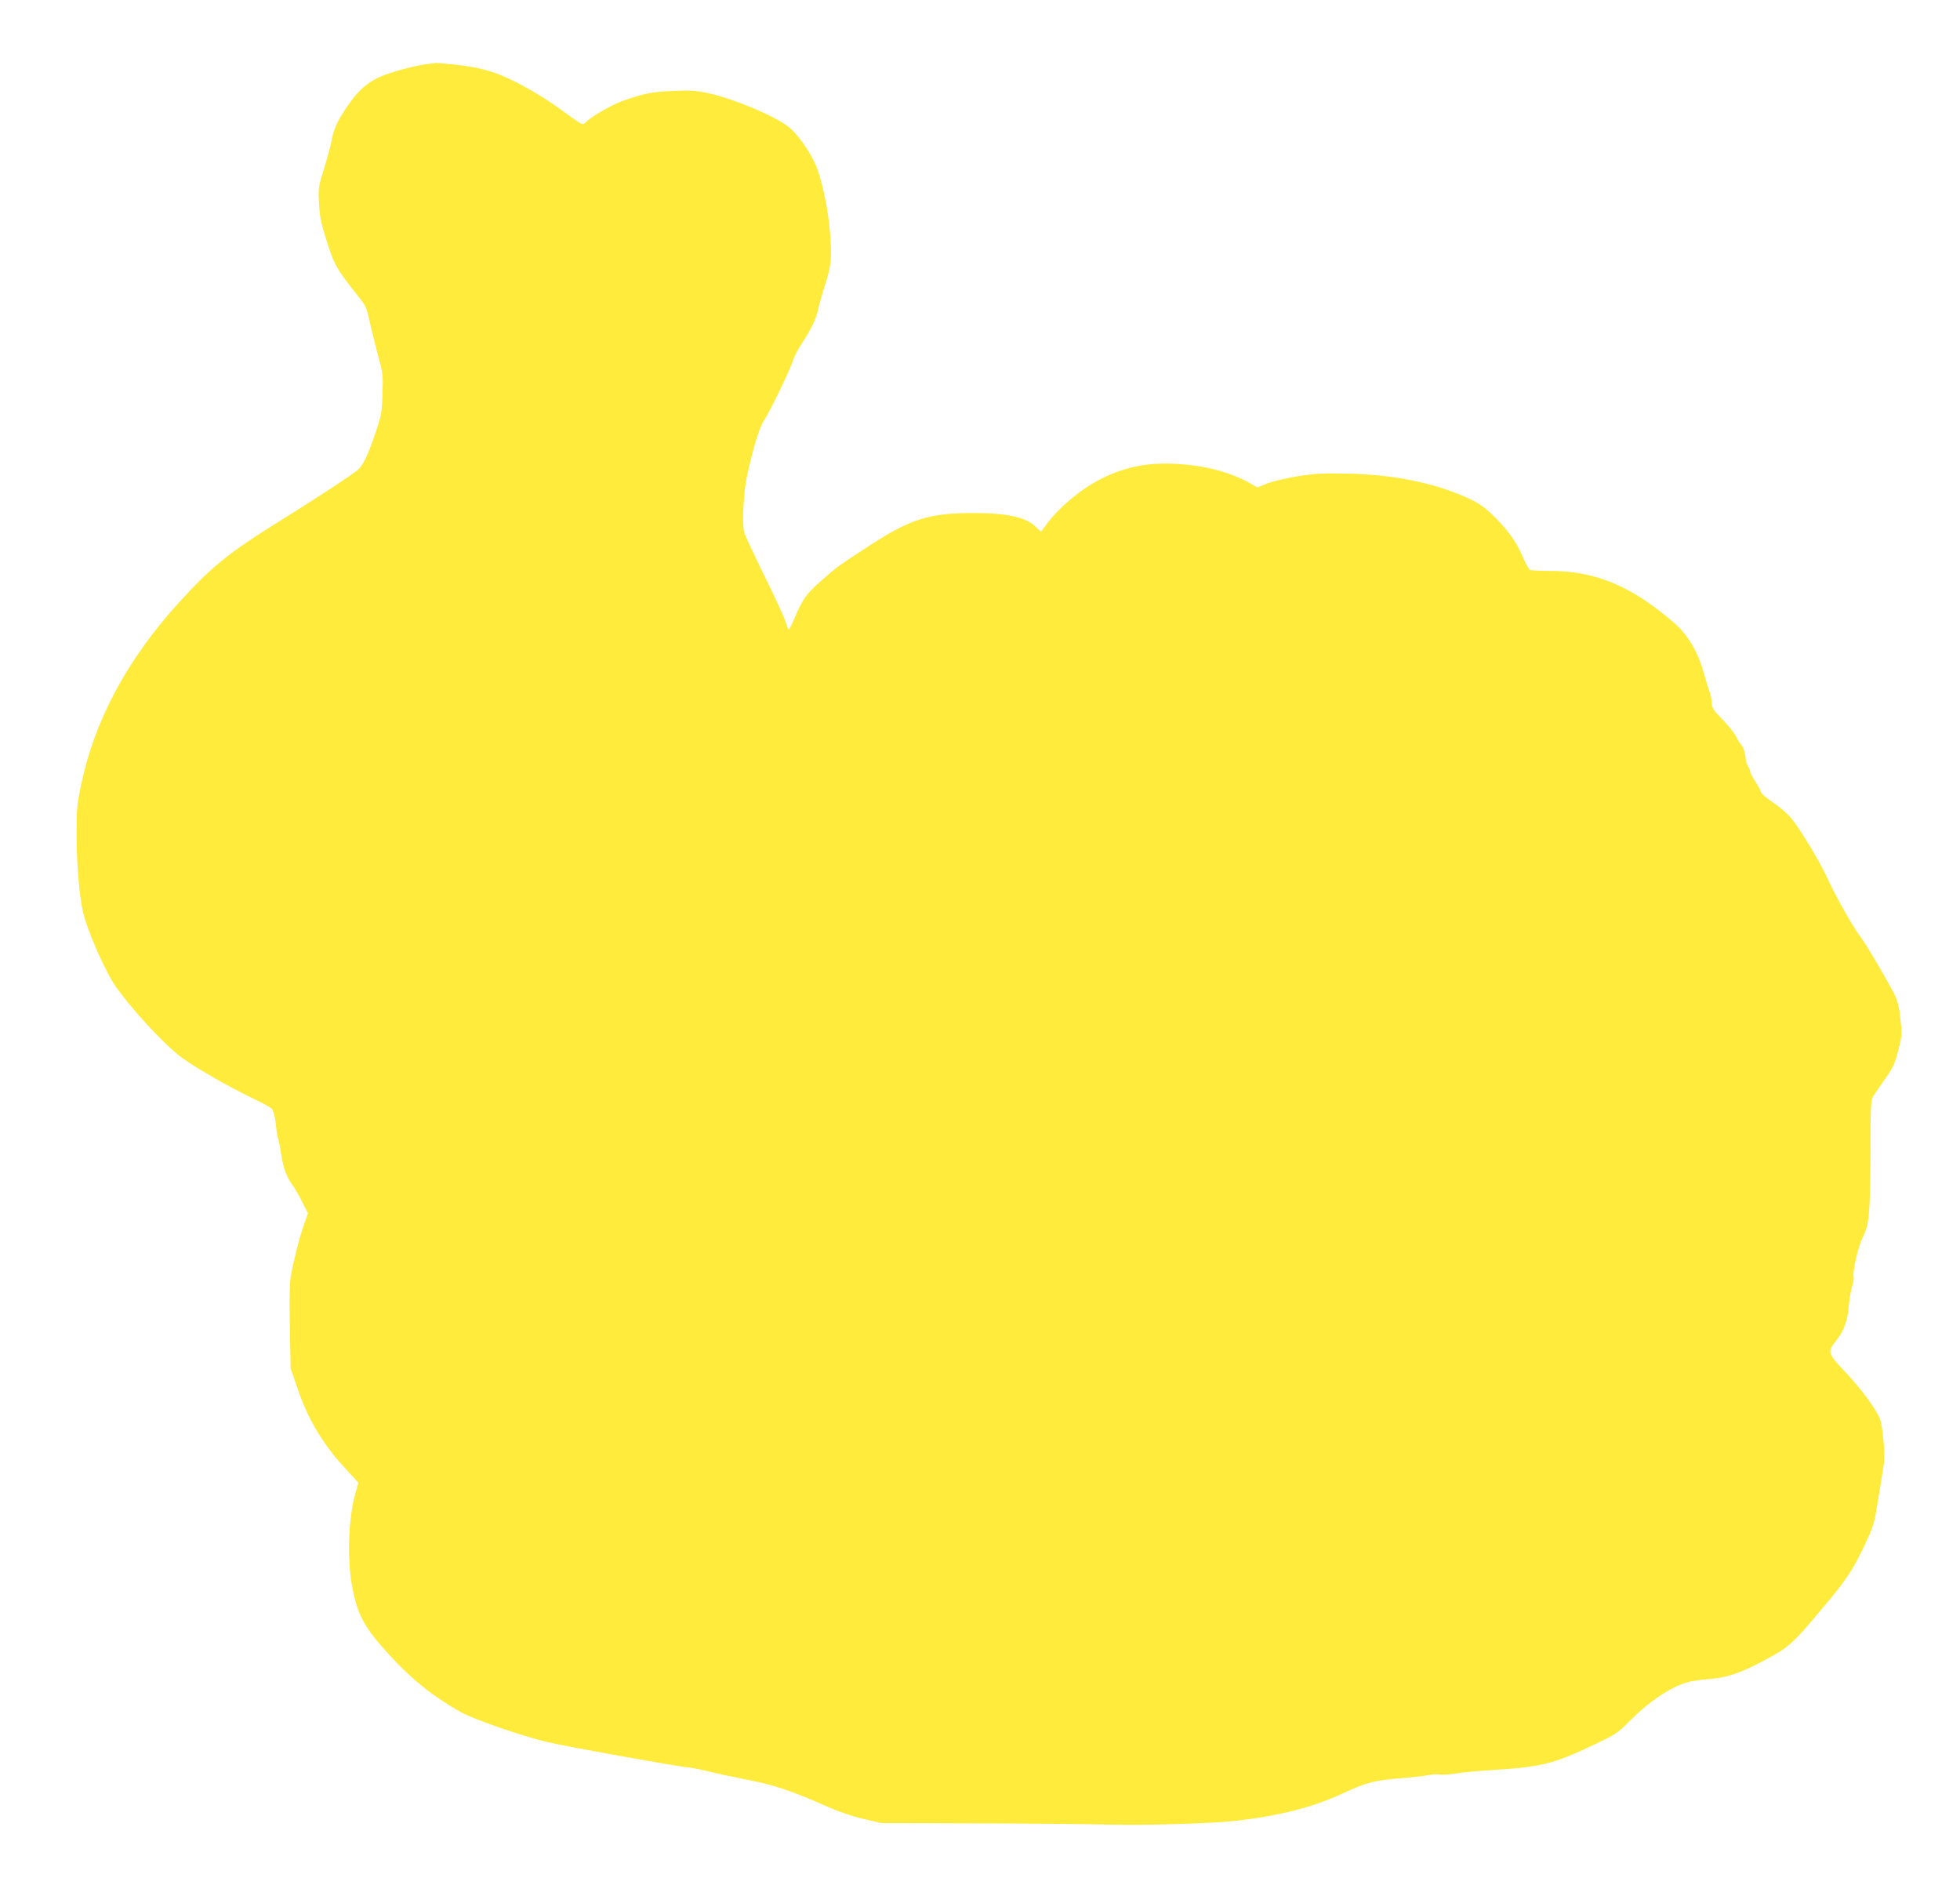 <?xml version="1.0" standalone="no"?>
<!DOCTYPE svg PUBLIC "-//W3C//DTD SVG 20010904//EN"
 "http://www.w3.org/TR/2001/REC-SVG-20010904/DTD/svg10.dtd">
<svg version="1.0" xmlns="http://www.w3.org/2000/svg"
 width="1280pt" height="1231pt" viewBox="0 0 1280 1231"
 preserveAspectRatio="xMidYMid meet">
<g transform="translate(0,1231) scale(0.1,-0.1)"
fill="#ffeb3b" stroke="none">
<path d="M2775 11890 c-70 -10 -223 -51 -287 -79 -100 -43 -165 -106 -250
-241 -42 -66 -63 -120 -73 -180 -4 -25 -25 -103 -47 -175 -39 -124 -40 -134
-35 -230 3 -76 13 -127 40 -215 60 -193 69 -210 226 -407 39 -48 47 -68 66
-157 13 -55 37 -155 55 -221 31 -113 32 -127 28 -250 -4 -121 -8 -139 -47
-255 -49 -143 -79 -206 -113 -237 -32 -29 -254 -175 -501 -329 -338 -209 -457
-305 -669 -539 -336 -369 -549 -766 -638 -1187 -27 -128 -30 -159 -30 -329 0
-181 18 -402 42 -504 27 -120 149 -397 216 -490 102 -143 283 -341 403 -441
77 -64 326 -208 506 -294 51 -24 100 -51 109 -61 10 -12 19 -48 25 -98 4 -45
11 -85 14 -91 4 -6 13 -54 21 -106 14 -94 36 -151 79 -209 12 -17 39 -63 59
-104 l37 -73 -25 -72 c-30 -83 -70 -242 -87 -340 -8 -48 -10 -154 -6 -335 l5
-266 46 -134 c69 -203 170 -370 319 -528 42 -45 77 -84 77 -85 0 -2 -9 -35
-20 -73 -45 -156 -54 -432 -20 -606 36 -189 80 -268 247 -450 146 -159 282
-267 463 -369 82 -46 398 -156 564 -195 114 -28 880 -165 917 -165 13 0 69
-11 124 -24 55 -14 174 -39 263 -57 172 -32 302 -76 532 -179 71 -31 158 -61
230 -77 l115 -27 645 -2 c355 -1 735 -5 845 -8 214 -6 672 7 820 24 291 33
509 89 705 180 160 74 205 85 395 100 71 6 147 15 169 20 22 5 53 6 68 3 16
-3 61 0 101 6 40 7 135 16 212 21 356 22 424 39 702 171 130 62 150 74 217
143 134 135 271 228 385 261 25 8 89 17 141 21 111 8 206 39 350 116 173 91
193 109 397 353 151 179 191 240 271 407 50 106 63 143 76 230 10 57 26 155
36 218 17 98 19 132 11 225 -5 61 -15 126 -22 145 -22 63 -125 203 -229 312
-115 122 -118 131 -58 205 50 62 74 129 82 226 4 48 14 106 22 129 8 23 12 49
9 59 -9 28 30 200 58 255 44 87 50 151 52 539 1 339 2 362 20 390 11 17 46 67
78 113 50 71 62 97 84 184 24 95 25 106 14 204 -8 77 -18 118 -37 157 -54 106
-188 334 -229 387 -47 62 -156 256 -214 382 -47 102 -168 303 -227 378 -25 32
-76 77 -124 109 -44 30 -80 61 -80 69 0 7 -16 37 -35 66 -19 29 -35 59 -35 67
0 8 -6 23 -14 34 -7 11 -16 42 -18 68 -3 27 -14 58 -24 70 -11 12 -28 40 -39
62 -11 22 -50 70 -87 108 -56 57 -68 74 -68 102 0 18 -7 52 -15 76 -9 24 -27
85 -41 134 -37 131 -102 240 -189 316 -278 242 -517 342 -816 341 -63 0 -121
3 -128 7 -7 5 -27 41 -45 82 -41 95 -83 156 -165 243 -85 88 -131 119 -249
167 -204 83 -449 130 -722 136 -166 4 -215 2 -330 -16 -74 -12 -165 -33 -202
-47 l-67 -27 -36 21 c-147 87 -351 135 -570 135 -143 0 -271 -30 -401 -93
-129 -62 -274 -180 -361 -292 l-45 -60 -37 35 c-63 60 -186 87 -401 87 -295 0
-414 -38 -690 -218 -191 -124 -205 -134 -307 -224 -101 -90 -119 -115 -179
-255 -15 -35 -30 -63 -33 -63 -4 0 -12 20 -19 45 -6 25 -68 159 -136 297 -68
139 -129 269 -135 288 -16 53 -6 261 17 370 39 181 82 321 111 364 36 51 178
346 191 396 6 21 33 73 62 116 59 90 92 161 102 219 4 22 23 87 41 145 44 137
48 177 36 345 -12 163 -56 367 -101 464 -39 82 -108 179 -162 226 -85 73 -373
194 -548 230 -68 14 -112 16 -220 11 -137 -6 -194 -18 -332 -68 -67 -25 -205
-105 -228 -133 -7 -8 -19 -15 -27 -15 -8 0 -59 34 -115 76 -139 105 -335 216
-456 258 -73 25 -138 39 -234 51 -73 8 -140 14 -148 14 -8 -1 -42 -5 -75 -9z"/>
</g>
</svg>
